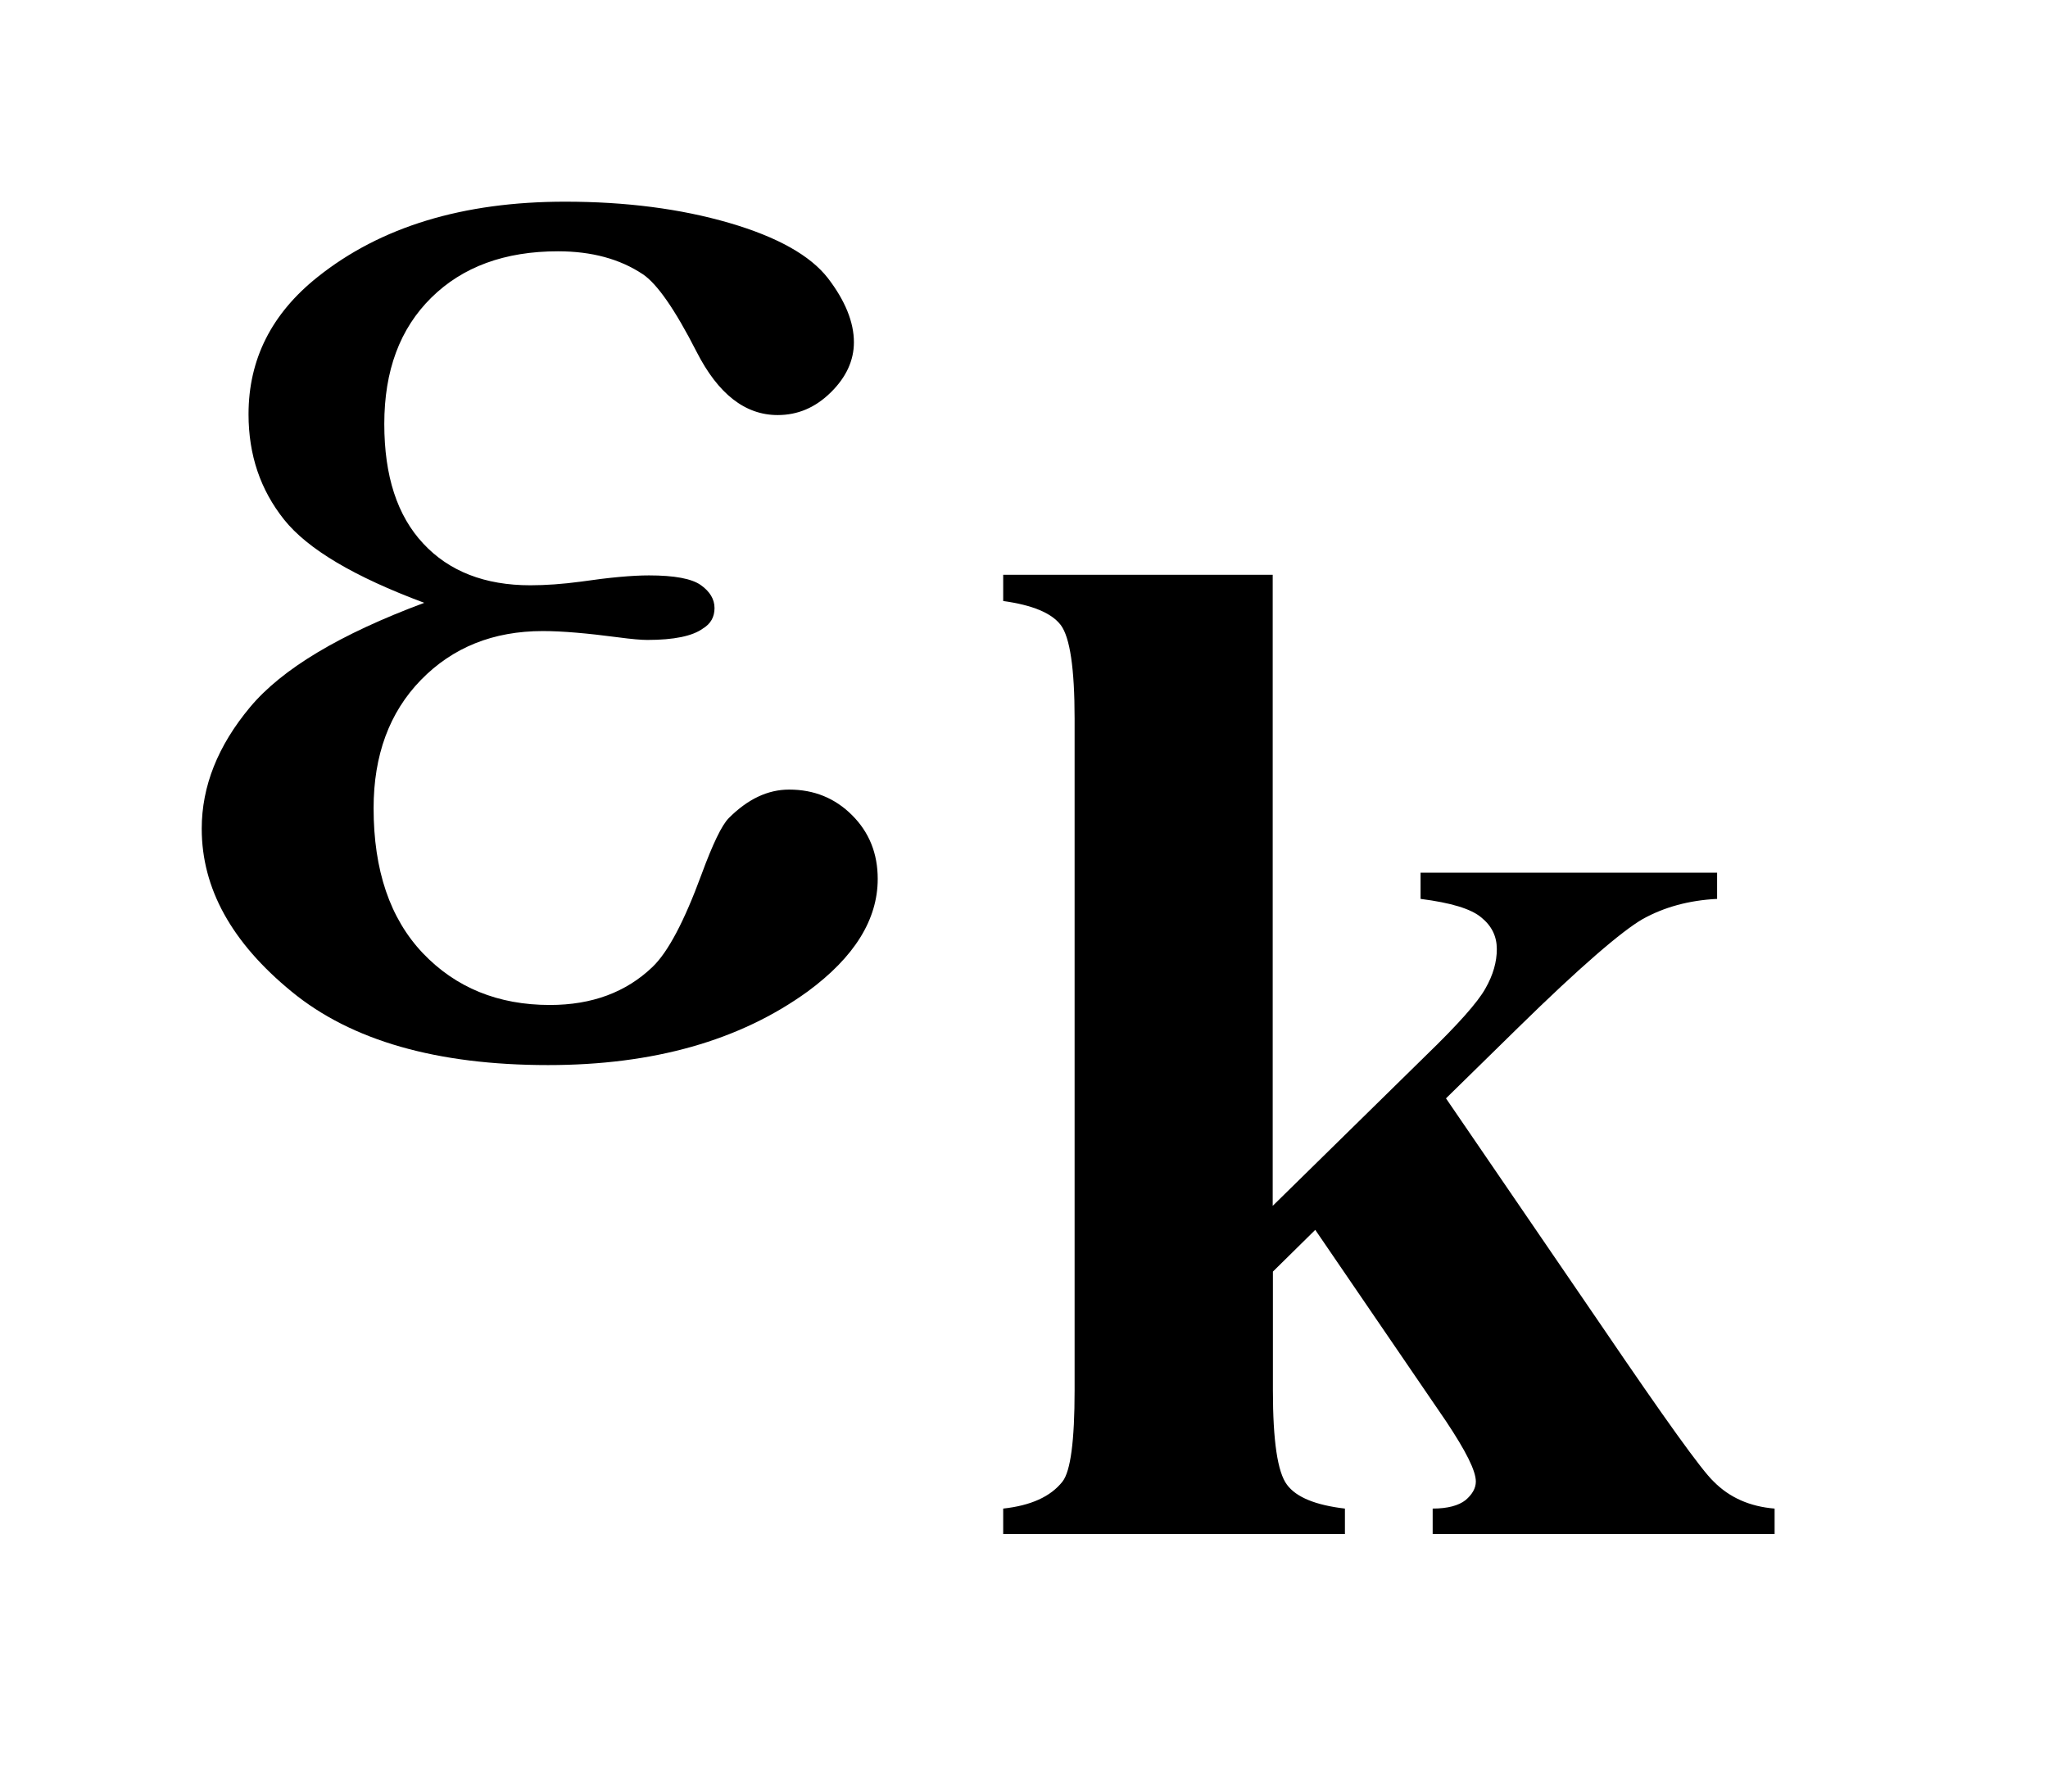 <?xml version="1.0" encoding="UTF-8"?>
<!DOCTYPE svg PUBLIC '-//W3C//DTD SVG 1.0//EN'
          'http://www.w3.org/TR/2001/REC-SVG-20010904/DTD/svg10.dtd'>
<svg stroke-dasharray="none" shape-rendering="auto" xmlns="http://www.w3.org/2000/svg" font-family="'Dialog'" text-rendering="auto" width="16" fill-opacity="1" color-interpolation="auto" color-rendering="auto" preserveAspectRatio="xMidYMid meet" font-size="12px" viewBox="0 0 16 14" fill="black" xmlns:xlink="http://www.w3.org/1999/xlink" stroke="black" image-rendering="auto" stroke-miterlimit="10" stroke-linecap="square" stroke-linejoin="miter" font-style="normal" stroke-width="1" height="14" stroke-dashoffset="0" font-weight="normal" stroke-opacity="1"
><!--Generated by the Batik Graphics2D SVG Generator--><defs id="genericDefs"
  /><g
  ><defs id="defs1"
    ><clipPath clipPathUnits="userSpaceOnUse" id="clipPath1"
      ><path d="M-1 -1 L8.796 -1 L8.796 7.606 L-1 7.606 L-1 -1 Z"
      /></clipPath
      ><clipPath clipPathUnits="userSpaceOnUse" id="clipPath2"
      ><path d="M-0 -0 L-0 6.606 L7.796 6.606 L7.796 -0 Z"
      /></clipPath
    ></defs
    ><g transform="scale(1.576,1.576) translate(1,1)"
    ><path d="M1.103 1.989 C0.757 1.86 0.525 1.723 0.408 1.576 C0.291 1.429 0.232 1.256 0.232 1.054 C0.232 0.782 0.346 0.555 0.575 0.373 C0.886 0.125 1.294 0 1.801 0 C2.102 0 2.373 0.035 2.614 0.105 C2.854 0.175 3.017 0.267 3.104 0.379 C3.19 0.491 3.233 0.598 3.233 0.697 C3.233 0.787 3.195 0.87 3.119 0.945 C3.042 1.021 2.955 1.058 2.855 1.058 C2.694 1.058 2.56 0.954 2.453 0.744 C2.346 0.534 2.257 0.407 2.187 0.36 C2.073 0.284 1.933 0.246 1.766 0.246 C1.502 0.246 1.293 0.323 1.138 0.476 C0.982 0.63 0.905 0.838 0.905 1.102 C0.905 1.36 0.969 1.557 1.098 1.695 C1.226 1.833 1.404 1.902 1.629 1.902 C1.705 1.902 1.789 1.896 1.879 1.884 C2.023 1.863 2.135 1.853 2.217 1.853 C2.343 1.853 2.429 1.869 2.474 1.901 C2.519 1.933 2.542 1.971 2.542 2.015 C2.542 2.059 2.523 2.093 2.485 2.116 C2.433 2.154 2.341 2.173 2.209 2.173 C2.18 2.173 2.131 2.169 2.064 2.16 C1.912 2.14 1.788 2.129 1.691 2.129 C1.445 2.129 1.244 2.21 1.087 2.371 C0.93 2.532 0.852 2.745 0.852 3.007 C0.852 3.315 0.933 3.554 1.096 3.726 C1.259 3.897 1.469 3.983 1.726 3.983 C1.934 3.983 2.104 3.92 2.235 3.794 C2.312 3.72 2.392 3.568 2.477 3.337 C2.533 3.185 2.578 3.091 2.613 3.056 C2.707 2.962 2.806 2.915 2.912 2.915 C3.035 2.915 3.139 2.957 3.224 3.042 C3.309 3.127 3.351 3.232 3.351 3.358 C3.351 3.56 3.235 3.746 3.004 3.916 C2.667 4.16 2.238 4.281 1.717 4.281 C1.166 4.281 0.742 4.16 0.446 3.917 C0.148 3.673 0 3.405 0 3.109 C0 2.898 0.08 2.698 0.239 2.507 C0.398 2.316 0.687 2.144 1.103 1.989 Z" stroke="none" clip-path="url(#clipPath2)"
    /></g
    ><g transform="matrix(1.576,0,0,1.576,1.576,1.576)"
    ><path d="M5.309 1.851 L5.309 4.979 L6.07 4.232 C6.227 4.08 6.325 3.97 6.363 3.902 C6.402 3.834 6.42 3.769 6.42 3.706 C6.42 3.643 6.395 3.591 6.343 3.549 C6.292 3.506 6.192 3.476 6.042 3.457 L6.042 3.327 L7.512 3.327 L7.512 3.457 C7.372 3.464 7.249 3.498 7.143 3.557 C7.039 3.617 6.832 3.795 6.526 4.095 L6.168 4.446 L6.94 5.575 C7.252 6.034 7.436 6.291 7.495 6.346 C7.574 6.426 7.675 6.47 7.797 6.48 L7.797 6.606 L6.102 6.606 L6.102 6.48 C6.176 6.48 6.231 6.465 6.265 6.438 C6.298 6.41 6.316 6.379 6.316 6.346 C6.316 6.292 6.266 6.194 6.169 6.048 L5.52 5.098 L5.31 5.305 L5.31 5.894 C5.31 6.144 5.333 6.3 5.38 6.362 C5.426 6.424 5.522 6.463 5.667 6.48 L5.667 6.606 L3.973 6.606 L3.973 6.48 C4.11 6.465 4.208 6.421 4.267 6.346 C4.307 6.295 4.327 6.144 4.327 5.894 L4.327 2.563 C4.327 2.315 4.304 2.161 4.259 2.1 C4.213 2.039 4.117 2 3.973 1.98 L3.973 1.85 L5.309 1.85 Z" stroke="none" clip-path="url(#clipPath2)"
    /></g
  ></g
></svg
>
